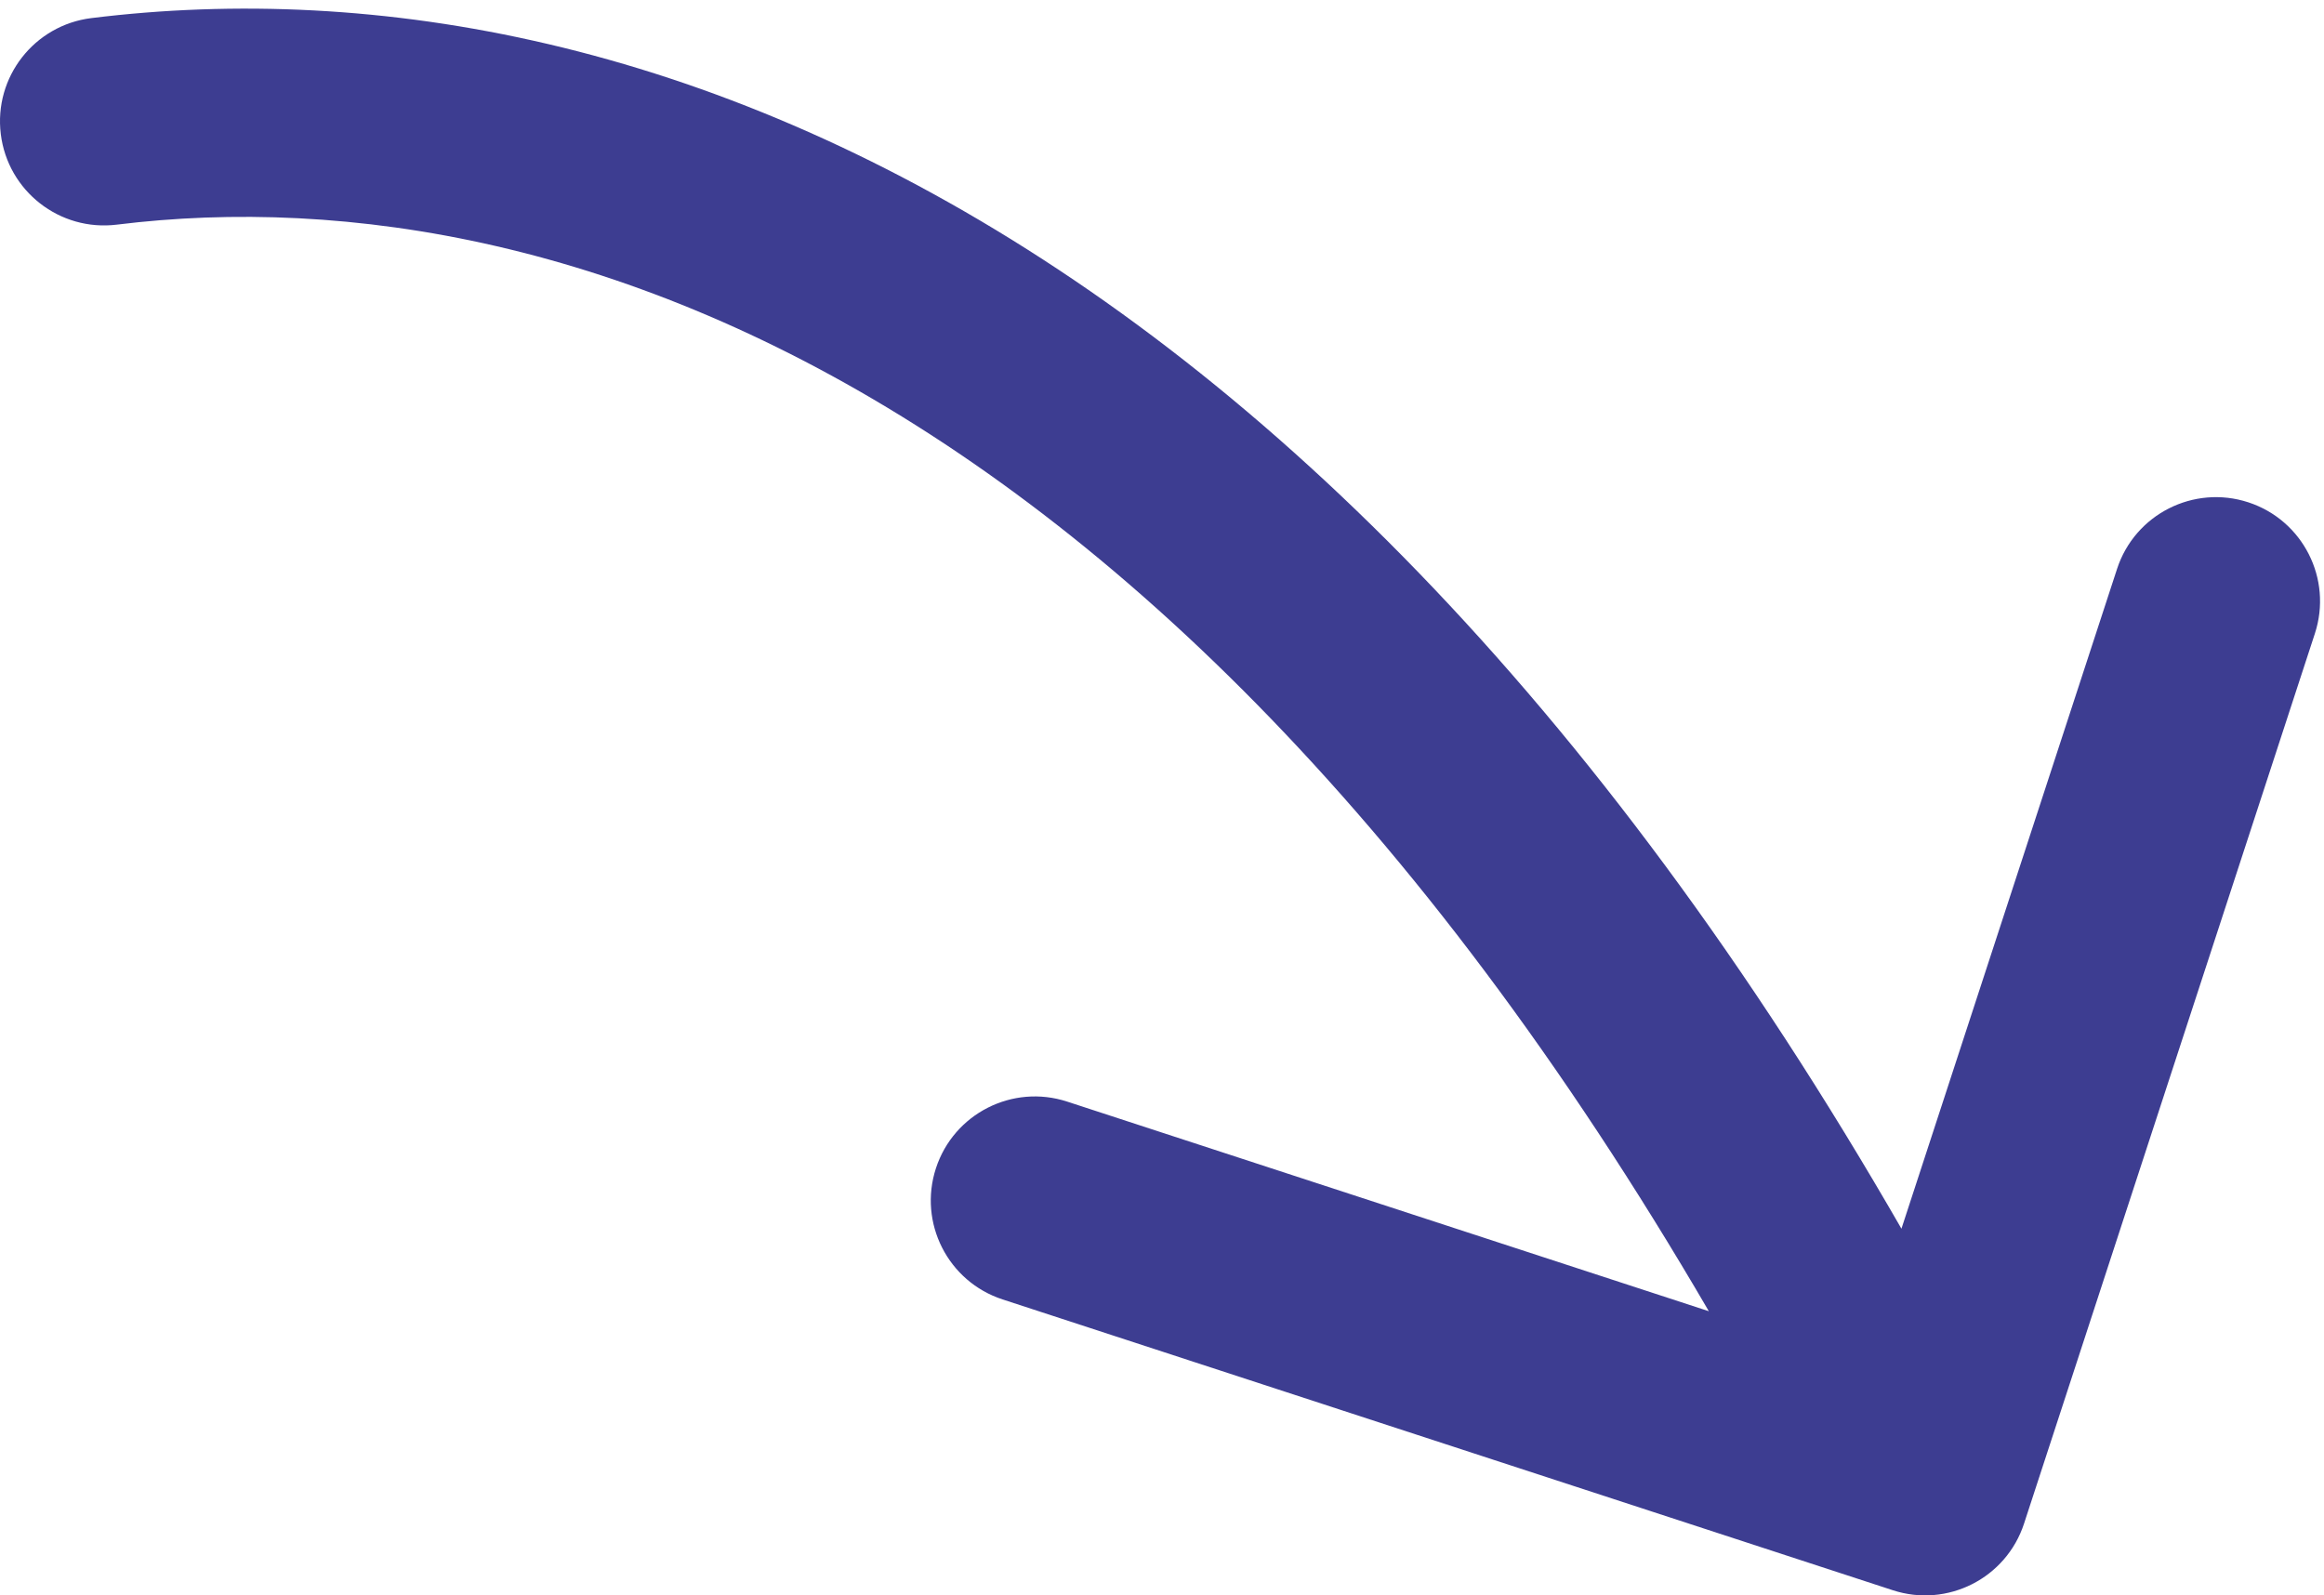 <?xml version="1.0" encoding="UTF-8"?> <svg xmlns="http://www.w3.org/2000/svg" width="67" height="46" viewBox="0 0 67 46" fill="none"> <path d="M2.632 0.522C0.988 0.726 -0.181 2.223 0.023 3.868C0.226 5.512 1.724 6.68 3.368 6.477L2.632 0.522ZM54.568 45.851C56.143 46.366 57.837 45.506 58.352 43.931L66.737 18.267C67.252 16.692 66.392 14.998 64.817 14.483C63.242 13.969 61.548 14.828 61.034 16.403L53.58 39.216L30.767 31.763C29.192 31.248 27.498 32.108 26.983 33.683C26.469 35.258 27.328 36.951 28.903 37.466L54.568 45.851ZM3.368 6.477C16.56 4.847 36.197 11.592 52.825 44.357L58.175 41.642C40.803 7.408 19.107 -1.514 2.632 0.522L3.368 6.477Z" fill="#3D3D91"></path> </svg> 